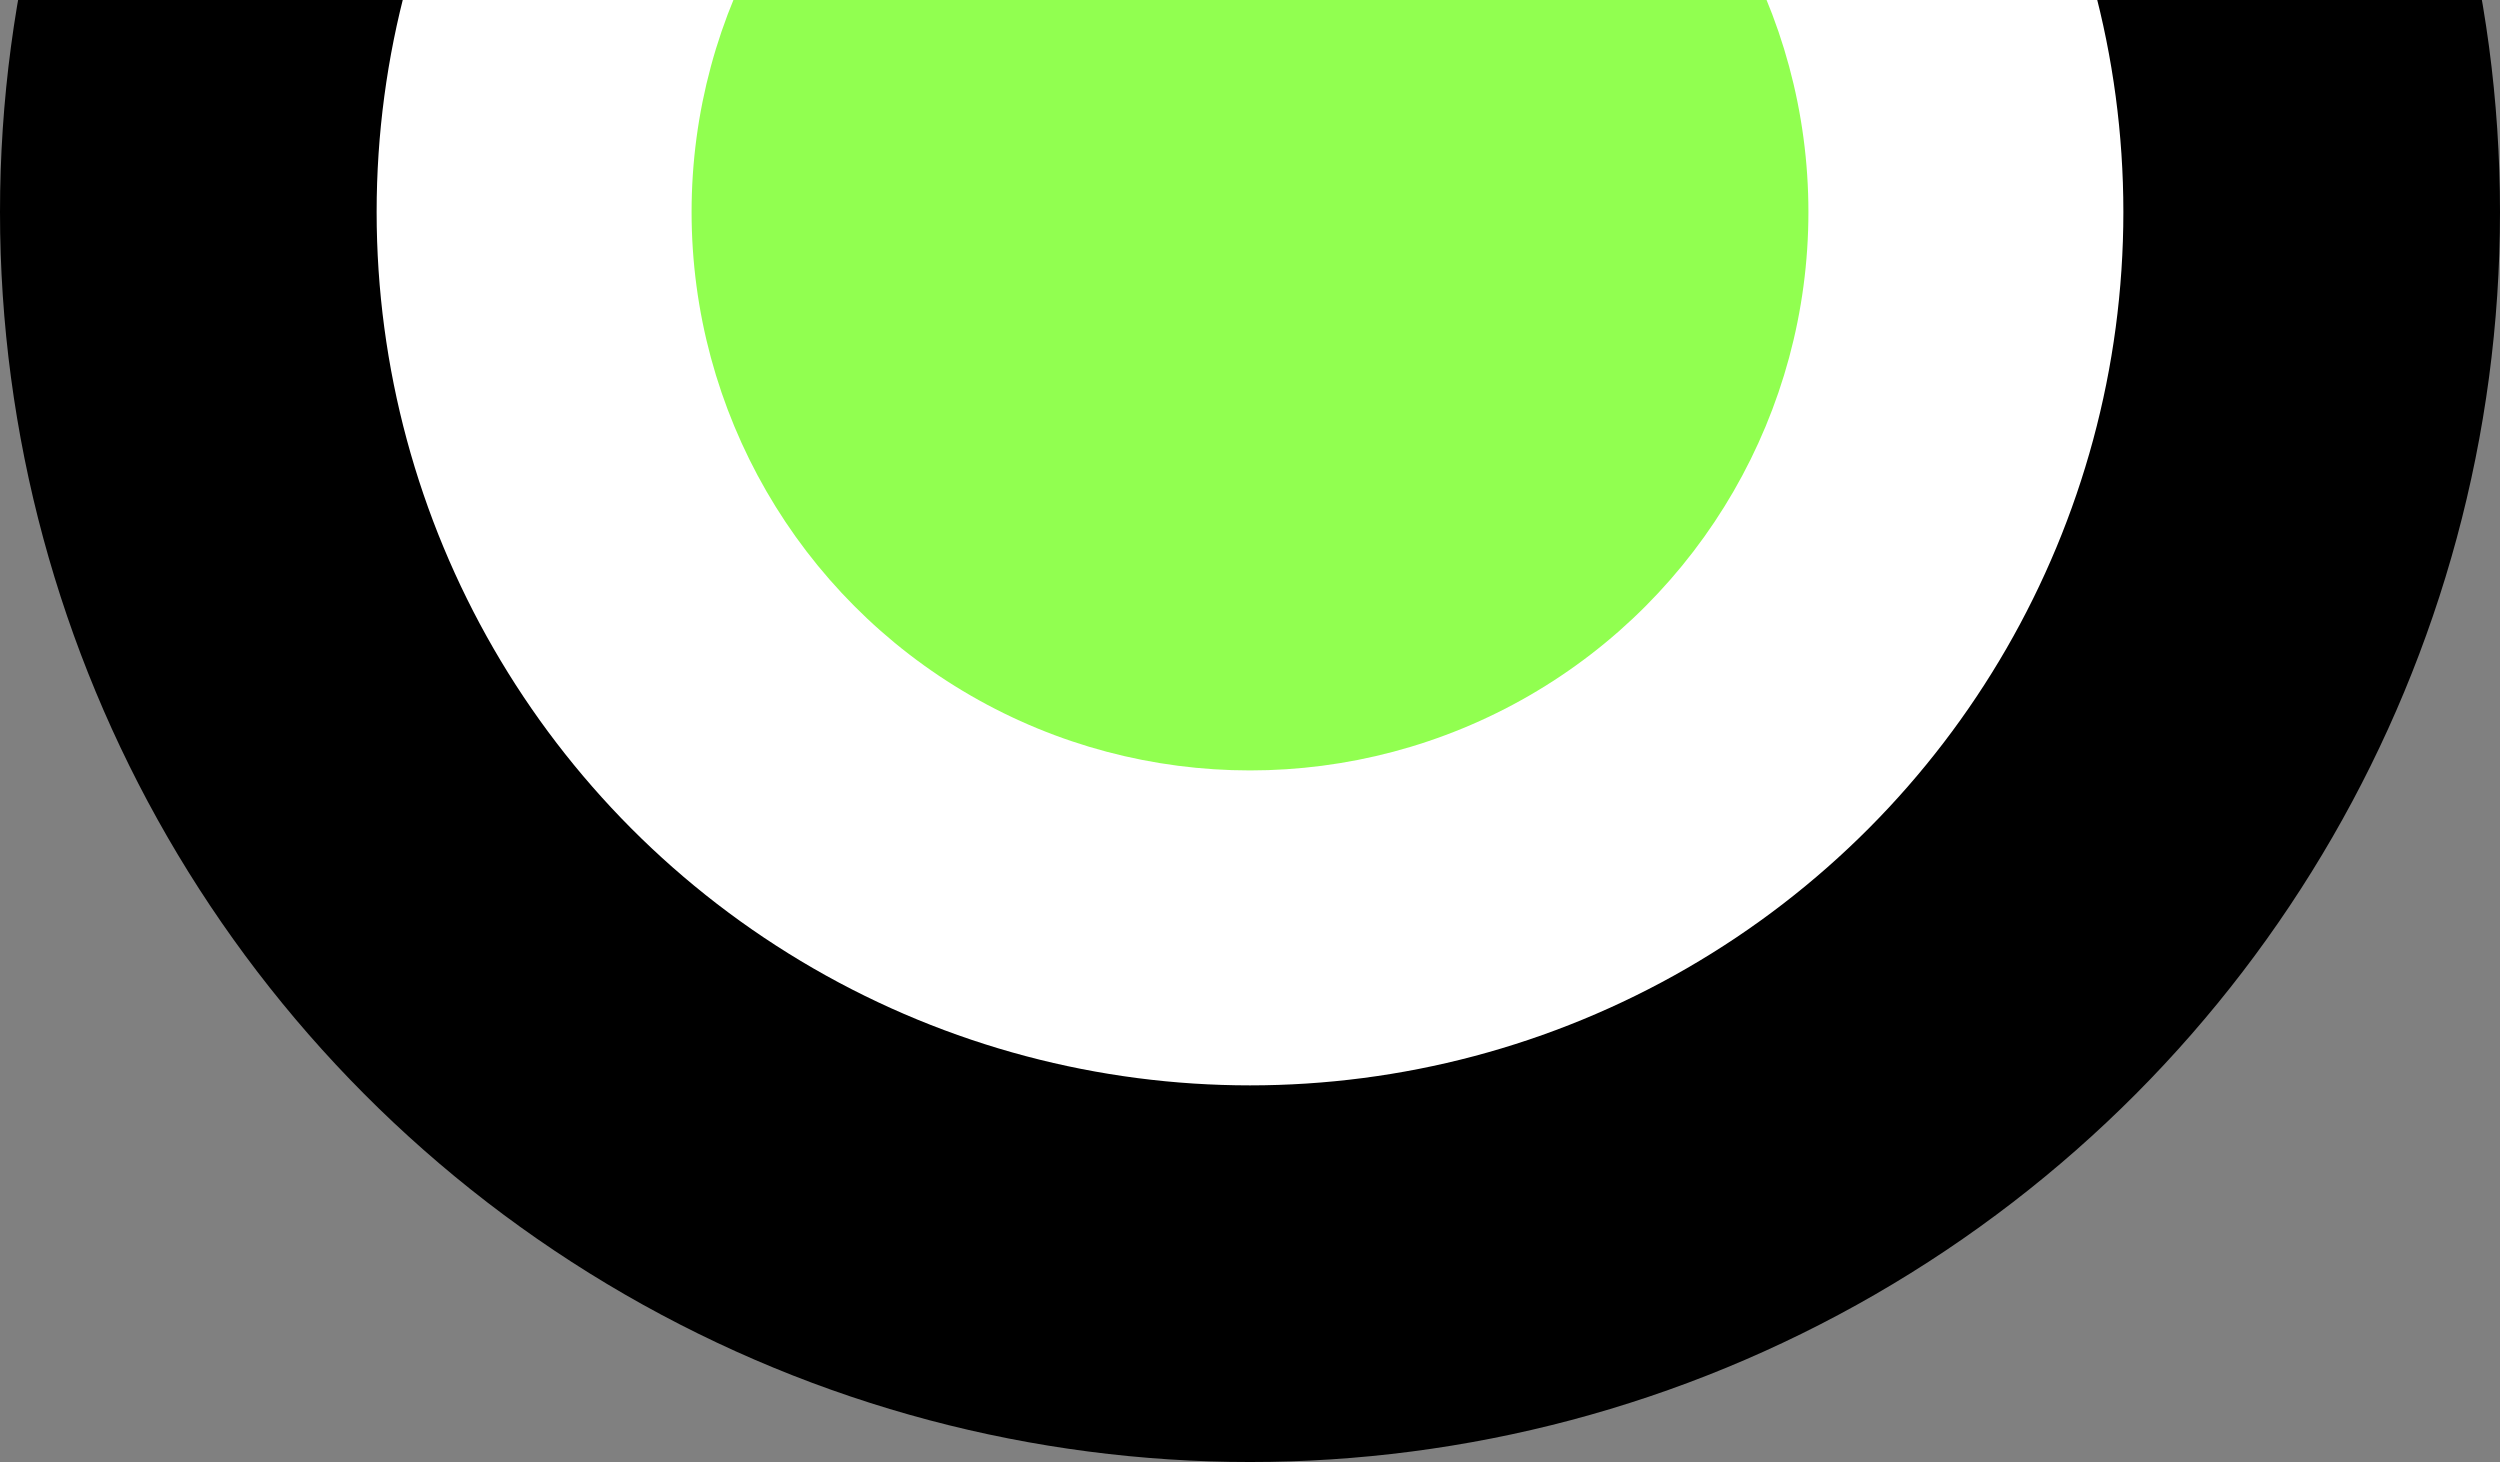 <?xml version="1.0" encoding="UTF-8"?>
<svg xmlns="http://www.w3.org/2000/svg" xmlns:xlink="http://www.w3.org/1999/xlink" id="Warstwa_1" x="0px" y="0px" viewBox="0 0 612 357.9" style="enable-background:new 0 0 612 357.9;" xml:space="preserve">
  <rect x="0" y="0" width="612" height="357.9" fill="#808080" stroke="none"/>
  <style type="text/css">	.st0{fill:#FFFFFF;}	.st1{fill:#91FF50;}</style>
  <g id="Group_150" transform="translate(-373 487)">	<circle id="Ellipse_16" cx="679" cy="-435.1" r="306"></circle>	<circle id="Ellipse_17" class="st0" cx="679" cy="-435.1" r="213.8"></circle>	<circle id="Ellipse_18" class="st1" cx="679" cy="-435.1" r="136.7"></circle></g>
</svg>
